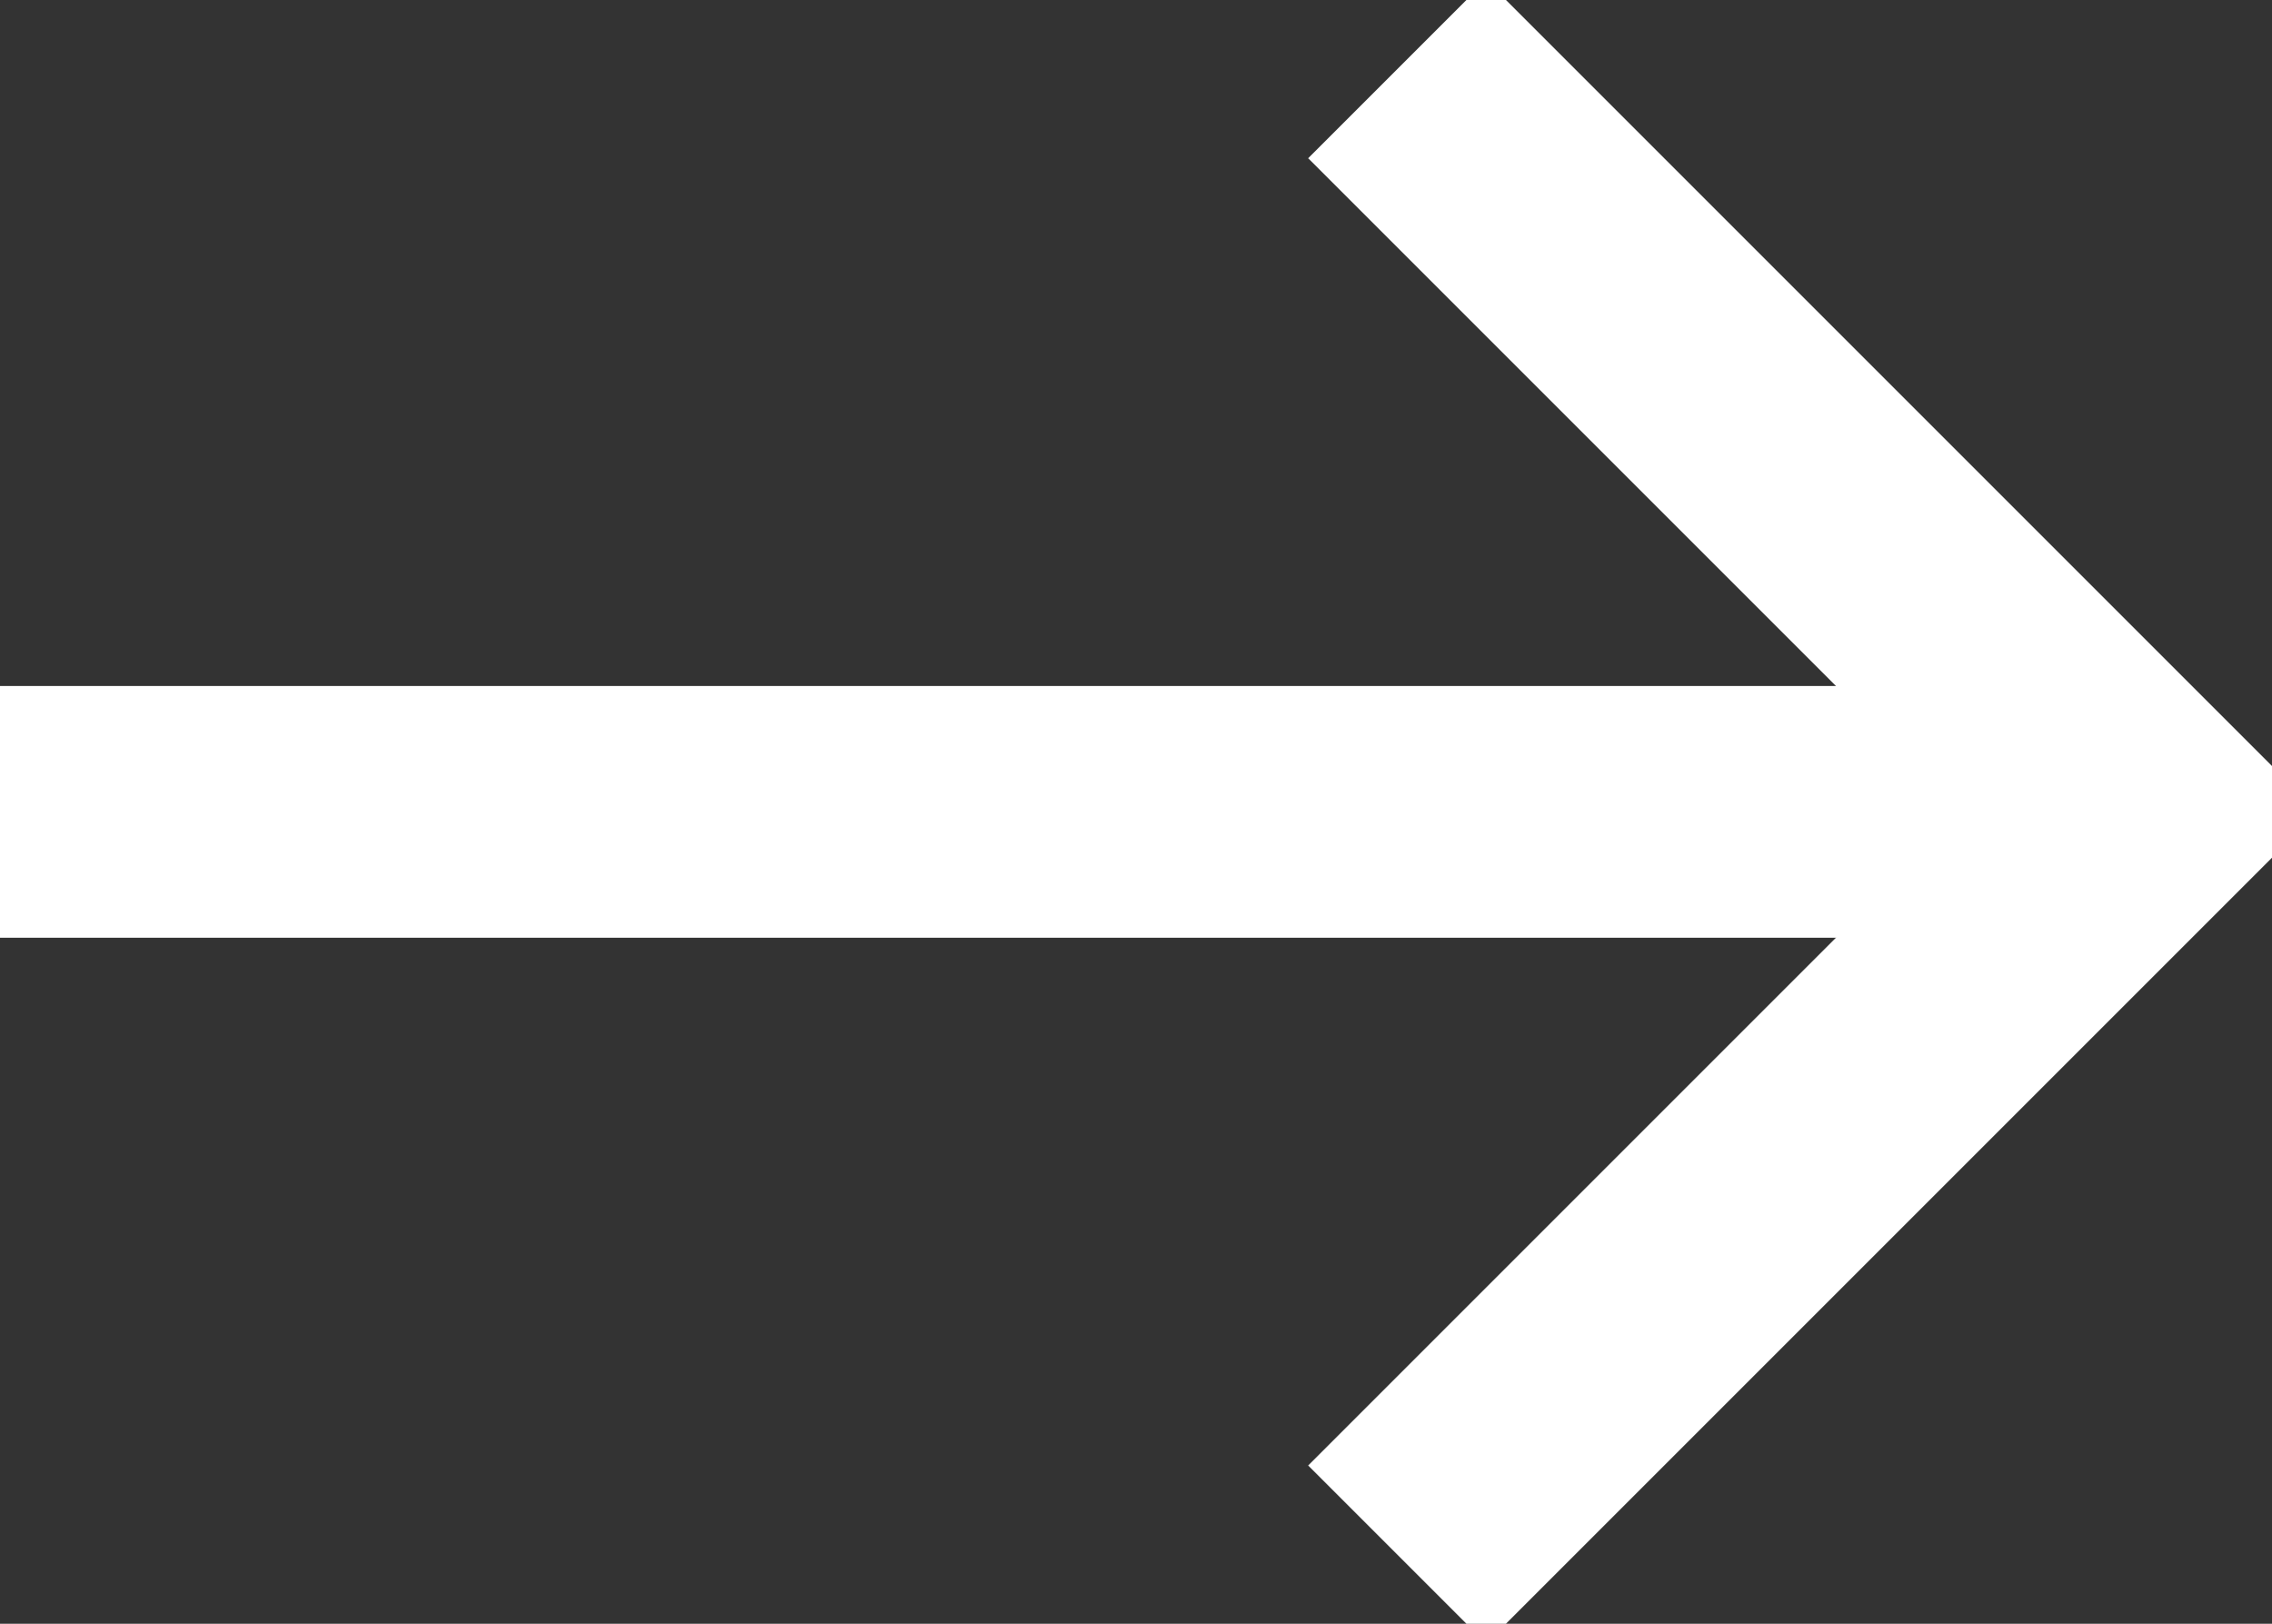 <svg version='1.1' xmlns='http://www.w3.org/2000/svg' xmlns:xlink='http://www.w3.org/1999/xlink' x='0px' y='0px' viewBox='0 0 36.1 25.8' enable-background='new 0 0 36.1 25.8' xml:space='preserve'><rect x="0" y="0" width="36.1" height="25.8" fill="#333333" stroke="none"/><g><line fill='none' stroke='#FFFFFF' stroke-width='4' stroke-miterlimit='10' x1='0' y1='12.9' x2='34' y2='12.9'></line><polyline fill='none' stroke='#FFFFFF' stroke-width='4' stroke-miterlimit='10' points='22.2,1.1 34,12.9 22.2,24.7'></polyline></g></svg>